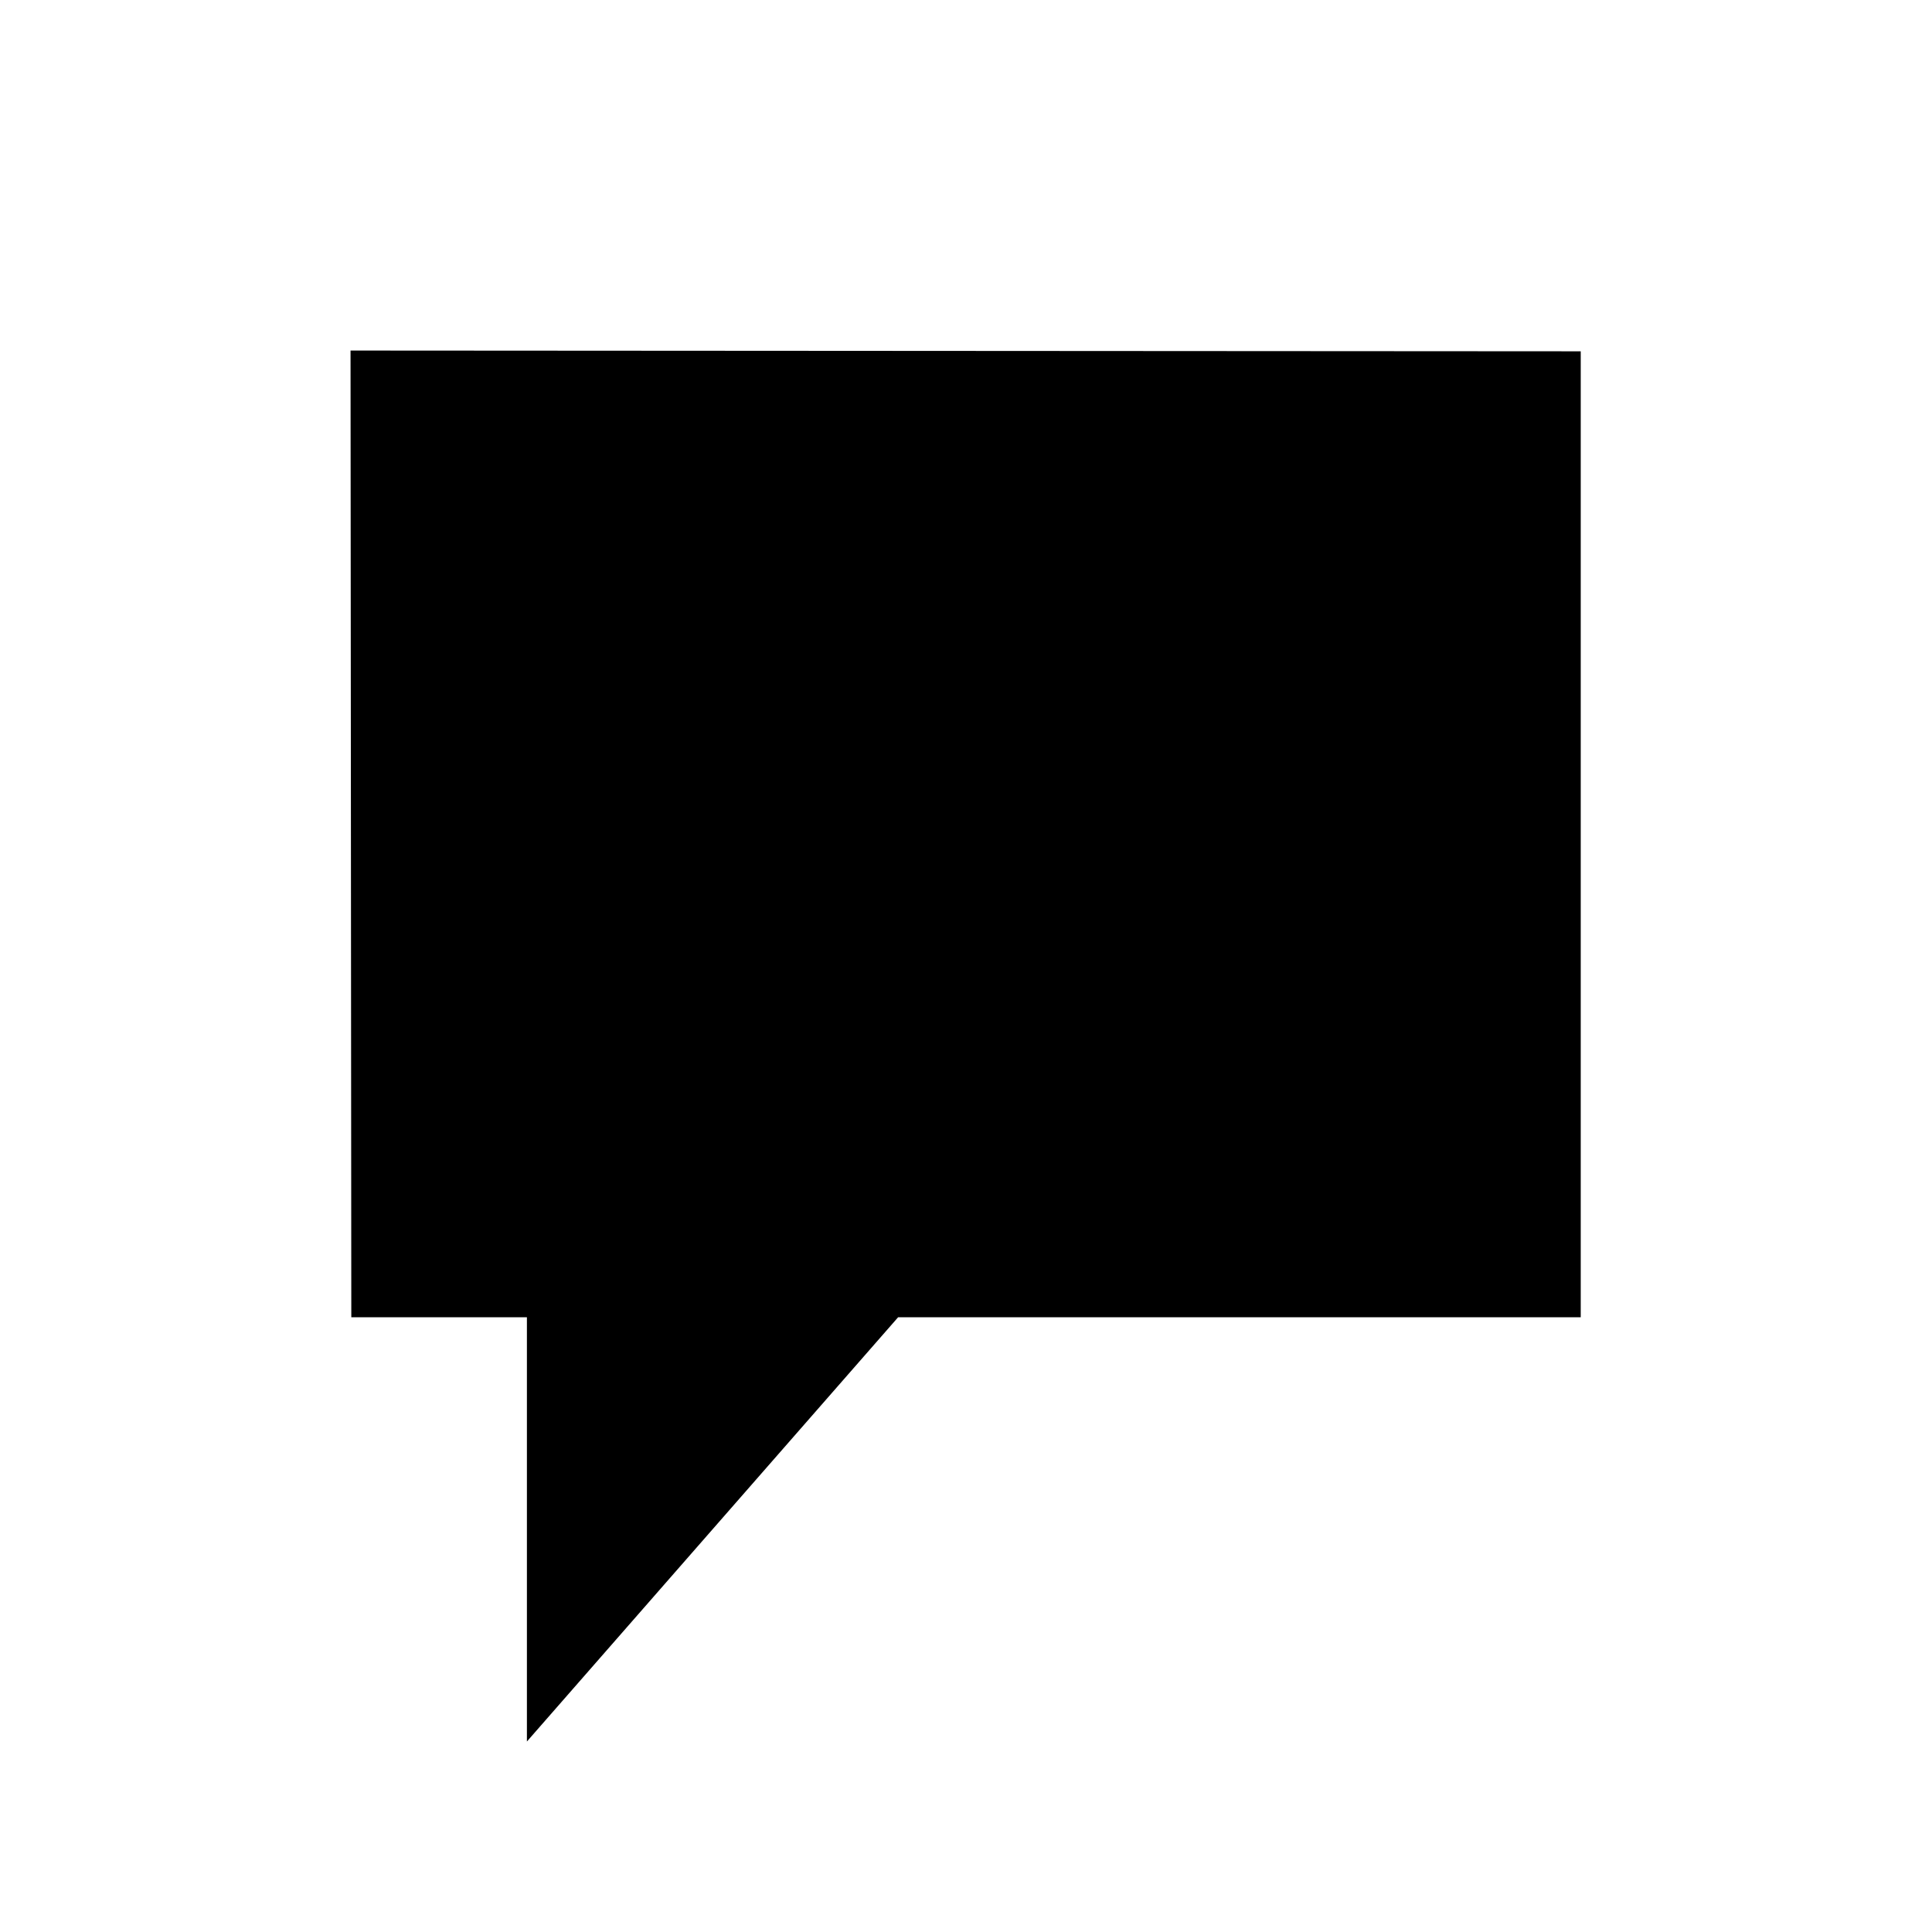 <?xml version="1.0" encoding="UTF-8"?>
<svg id="a" width="22px" height="22px" version="1.1" viewBox="0 0 22 22" xmlns="http://www.w3.org/2000/svg">
 <g class="ColorScheme-Text" stroke="currentColor">
  <path d="m17.5 14.5v-10l-13.008-0.008 0.008 10.008h2v4l3.5-4z" stroke="#000"/>
 </g>
</svg>
